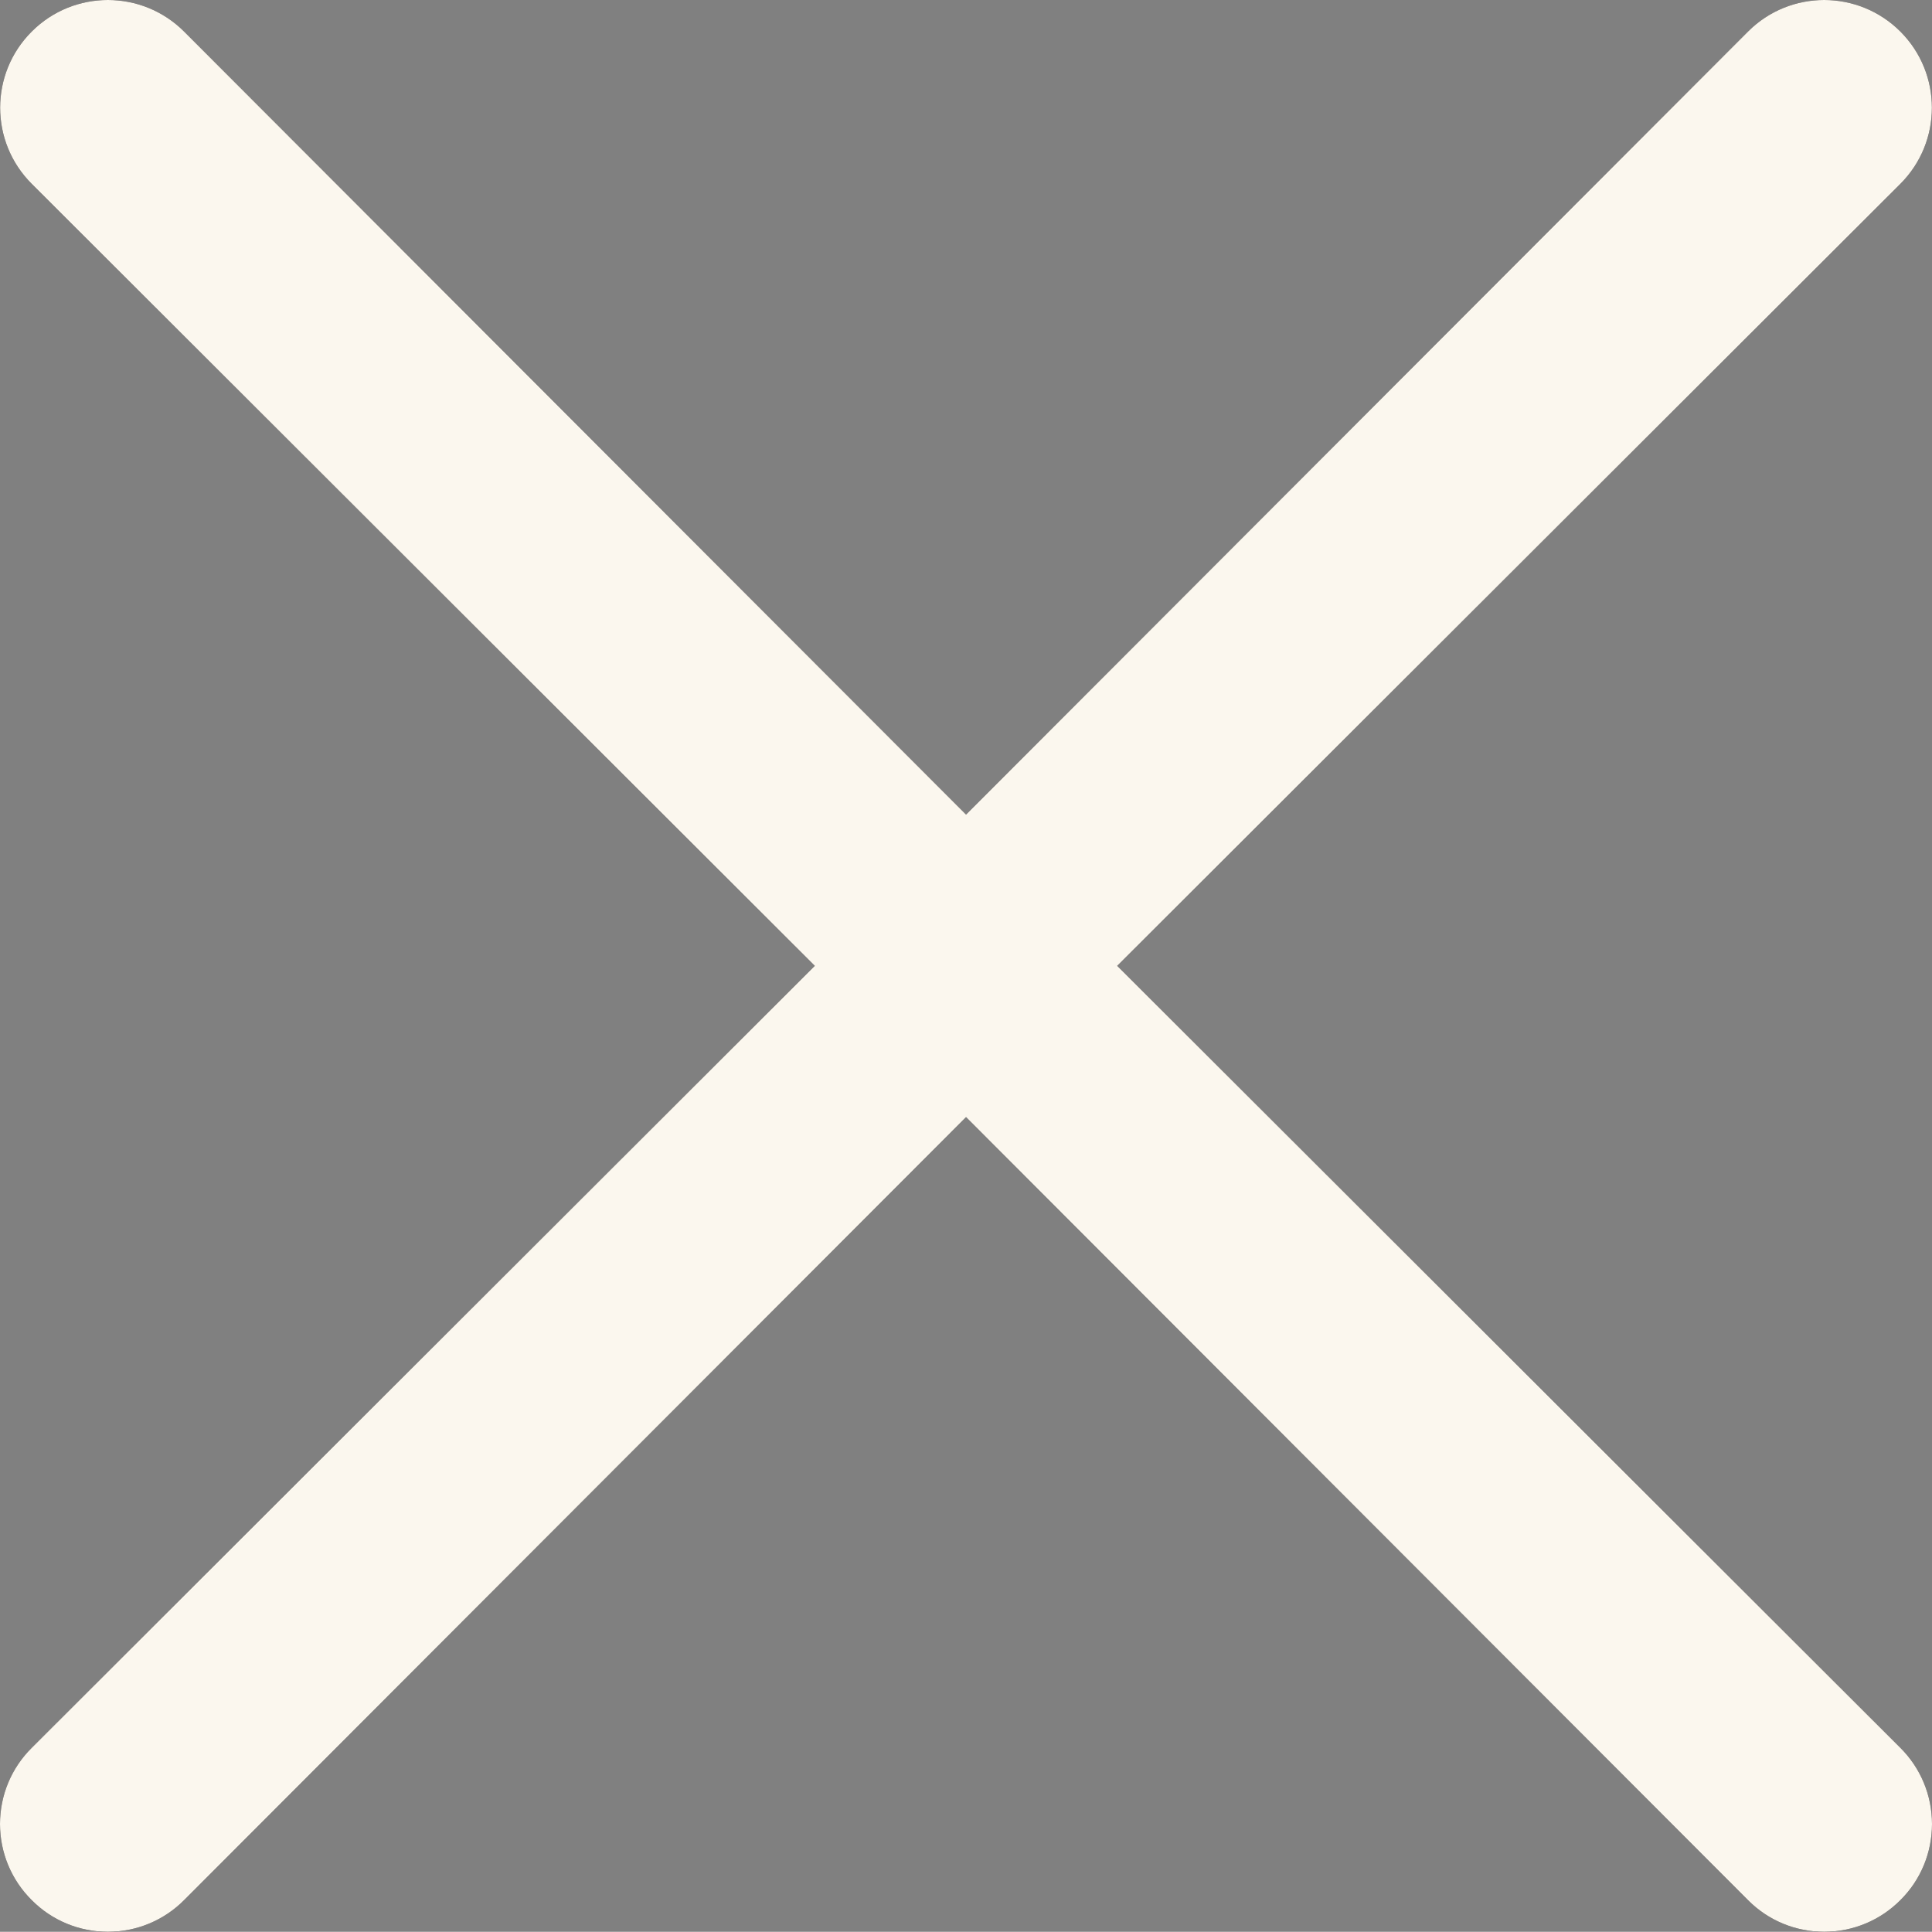 <?xml version="1.0" encoding="utf-8"?>
<!-- Generator: Adobe Illustrator 16.0.0, SVG Export Plug-In . SVG Version: 6.00 Build 0)  -->
<!DOCTYPE svg PUBLIC "-//W3C//DTD SVG 1.1//EN" "http://www.w3.org/Graphics/SVG/1.1/DTD/svg11.dtd">
<svg version="1.1" id="Layer_1" xmlns:x="http://ns.adobe.com/Extensibility/1.0/" xmlns:i="http://ns.adobe.com/AdobeIllustrator/10.0/" xmlns:graph="http://ns.adobe.com/Graphs/1.0/"
	 xmlns="http://www.w3.org/2000/svg" xmlns:xlink="http://www.w3.org/1999/xlink" x="0px" y="0px" width="18.011px"
	 height="18.009px" viewBox="0 0 18.011 18.009" enable-background="new 0 0 18.011 18.009" xml:space="preserve">
<rect x="0" y="0" width="18.011" height="18.009" fill="#808080" stroke="none"/>
<g>
	<defs>
		<path id="SVGID_1_" d="M17.716,16.294c0.189,0.188,0.295,0.443,0.295,0.71s-0.105,0.522-0.295,0.71
			c-0.188,0.189-0.443,0.295-0.71,0.295s-0.522-0.105-0.71-0.295l-7.29-7.3l-7.29,7.3c-0.188,0.189-0.443,0.295-0.71,0.295
			s-0.522-0.105-0.71-0.295C0.106,17.526,0,17.271,0,17.004s0.106-0.522,0.296-0.71l7.3-7.29l-7.3-7.29
			c-0.393-0.392-0.393-1.028,0-1.42c0.392-0.392,1.027-0.392,1.42,0l7.29,7.3l7.29-7.3c0.392-0.392,1.027-0.392,1.42,0
			c0.392,0.392,0.392,1.028,0,1.42l-7.301,7.29L17.716,16.294z"/>
	</defs>
	<clipPath id="SVGID_2_">
		<use xlink:href="#SVGID_1_"  overflow="visible"/>
	</clipPath>
	<g clip-path="url(#SVGID_2_)">
		<defs>
			<rect id="SVGID_3_" x="-1.001" y="-1.001" width="20" height="20"/>
		</defs>
		<clipPath id="SVGID_4_">
			<use xlink:href="#SVGID_3_"  overflow="visible"/>
		</clipPath>
		<g clip-path="url(#SVGID_4_)" enable-background="new    ">
			<g>
				<defs>
					<rect id="SVGID_5_" x="-5.001" y="-5.001" width="29" height="29"/>
				</defs>
				<clipPath id="SVGID_6_">
					<use xlink:href="#SVGID_5_"  overflow="visible"/>
				</clipPath>
				<g clip-path="url(#SVGID_6_)">
					<defs>
						<rect id="SVGID_7_" x="-1.001" y="-1.001" width="20" height="20"/>
					</defs>
					<clipPath id="SVGID_8_">
						<use xlink:href="#SVGID_7_"  overflow="visible"/>
					</clipPath>
					<rect x="-5" y="-5.001" clip-path="url(#SVGID_8_)" fill="#231F20" width="28.011" height="28.01"/>
				</g>
				<g clip-path="url(#SVGID_6_)">
					<defs>
						<rect id="SVGID_9_" x="-1.001" y="-1.001" width="20" height="20"/>
					</defs>
					<clipPath id="SVGID_10_">
						<use xlink:href="#SVGID_9_"  overflow="visible"/>
					</clipPath>
					<g clip-path="url(#SVGID_10_)">
						<defs>
							<rect id="SVGID_11_" x="-1.001" y="-1.001" width="20" height="20"/>
						</defs>
						<clipPath id="SVGID_12_">
							<use xlink:href="#SVGID_11_"  overflow="visible"/>
						</clipPath>
						<rect x="-6.001" y="-6.001" opacity="0.988" clip-path="url(#SVGID_12_)" fill="#FEFAF0" width="30" height="30"/>
					</g>
				</g>
			</g>
		</g>
	</g>
</g>
</svg>
